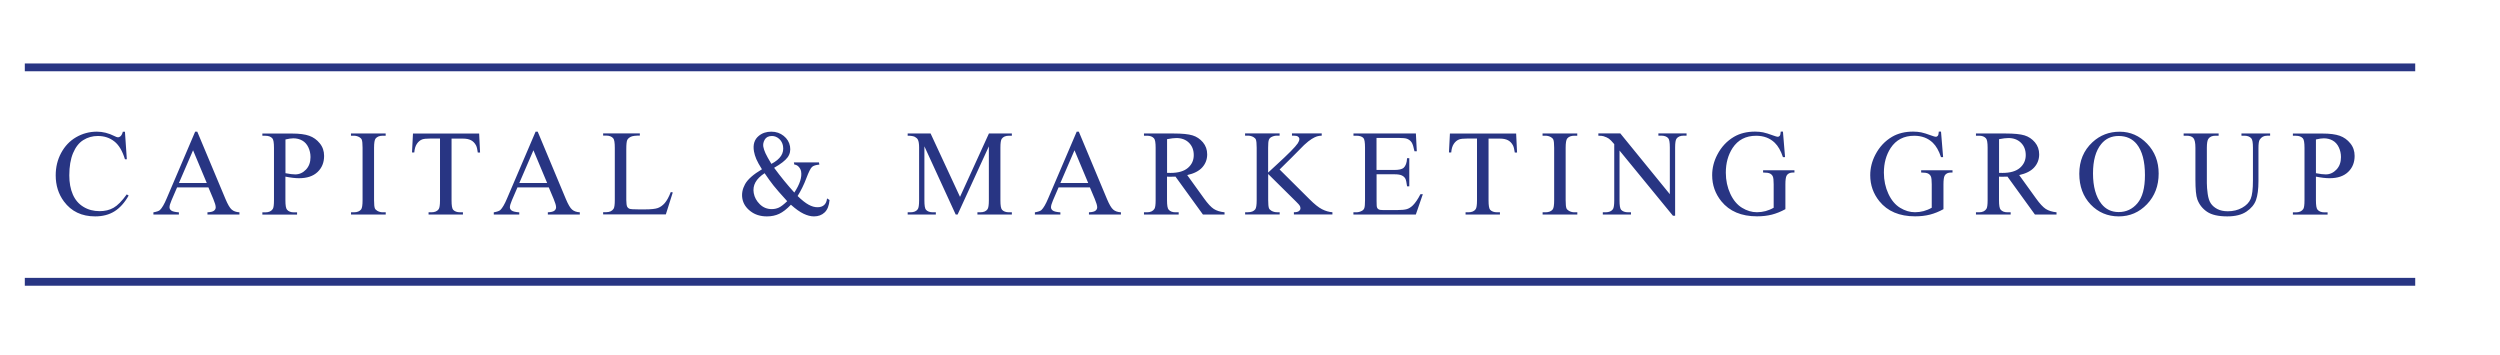 <?xml version="1.0" encoding="UTF-8" standalone="no"?>
<!-- Generator: Adobe Illustrator 27.2.0, SVG Export Plug-In . SVG Version: 6.00 Build 0)  -->

<svg
   version="1.0"
   id="Ebene_1"
   x="0px"
   y="0px"
   viewBox="0 0 439.37 62.36"
   enable-background="new 0 0 439.37 62.36"
   xml:space="preserve"
   sodipodi:docname="logo.svg"
   inkscape:version="1.2.2 (732a01da63, 2022-12-09)"
   xmlns:inkscape="http://www.inkscape.org/namespaces/inkscape"
   xmlns:sodipodi="http://sodipodi.sourceforge.net/DTD/sodipodi-0.dtd"
   xmlns:xlink="http://www.w3.org/1999/xlink"
   xmlns="http://www.w3.org/2000/svg"
   xmlns:svg="http://www.w3.org/2000/svg"><defs
   id="defs65" /><sodipodi:namedview
   id="namedview63"
   pagecolor="#ffffff"
   bordercolor="#000000"
   borderopacity="0.25"
   inkscape:showpageshadow="2"
   inkscape:pageopacity="0.0"
   inkscape:pagecheckerboard="0"
   inkscape:deskcolor="#d1d1d1"
   showgrid="false"
   inkscape:zoom="0.97044722"
   inkscape:cx="-145.29384"
   inkscape:cy="19.578602"
   inkscape:window-width="1600"
   inkscape:window-height="837"
   inkscape:window-x="-8"
   inkscape:window-y="-8"
   inkscape:window-maximized="1"
   inkscape:current-layer="Ebene_1" />
<g
   id="g10">
	<defs
   id="defs3">
		<rect
   id="SVGID_1_"
   x="4.36"
   y="11.15"
   width="420.11"
   height="39.07" />
	</defs>
	<clipPath
   id="SVGID_00000137091261378418763210000012064297065998718379_">
		<use
   xlink:href="#SVGID_1_"
   overflow="visible"
   id="use5" />
	</clipPath>
	
		<line
   clip-path="url(#SVGID_00000137091261378418763210000012064297065998718379_)"
   fill="none"
   stroke="#283583"
   stroke-width="1.43"
   x1="4.36"
   y1="11.81"
   x2="424.47"
   y2="11.81"
   id="line8" />
</g>
<g
   id="g20">
	<defs
   id="defs13">
		<rect
   id="SVGID_00000129163464051601922110000013623292195449590412_"
   x="4.36"
   y="11.15"
   width="420.11"
   height="39.07" />
	</defs>
	<clipPath
   id="SVGID_00000012438659555396197400000002052270253532529075_">
		<use
   xlink:href="#SVGID_00000129163464051601922110000013623292195449590412_"
   overflow="visible"
   id="use15" />
	</clipPath>
	
		<line
   clip-path="url(#SVGID_00000012438659555396197400000002052270253532529075_)"
   fill="none"
   stroke="#283583"
   stroke-width="1.43"
   x1="4.36"
   y1="49.55"
   x2="424.47"
   y2="49.55"
   id="line18" />
</g>
<g
   id="g48">
	<defs
   id="defs23">
		<rect
   id="SVGID_00000079466452399777305610000011064152562550009216_"
   x="4.36"
   y="11.15"
   width="420.11"
   height="39.07" />
	</defs>
	<clipPath
   id="SVGID_00000094592116306814309840000002687232856339572352_">
		<use
   xlink:href="#SVGID_00000079466452399777305610000011064152562550009216_"
   overflow="visible"
   id="use25" />
	</clipPath>
	<g
   clip-path="url(#SVGID_00000094592116306814309840000002687232856339572352_)"
   id="g46">
		<defs
   id="defs29">
			<rect
   id="SVGID_00000003801901242695764590000002462584207588410540_"
   x="4.36"
   y="11.15"
   width="420.11"
   height="39.07" />
		</defs>
		<clipPath
   id="SVGID_00000175292837678783722450000017682943888597573813_">
			<use
   xlink:href="#SVGID_00000003801901242695764590000002462584207588410540_"
   overflow="visible"
   id="use31" />
		</clipPath>
		<g
   clip-path="url(#SVGID_00000175292837678783722450000017682943888597573813_)"
   id="g44">
			<g
   id="g42">
				<defs
   id="defs35">
					<rect
   id="SVGID_00000102513319958488986840000014468131024604542384_"
   x="1.38"
   y="16.6"
   width="420.84"
   height="22.37" />
				</defs>
				<clipPath
   id="SVGID_00000074436573543549132370000017576272021063508891_">
					<use
   xlink:href="#SVGID_00000102513319958488986840000014468131024604542384_"
   overflow="visible"
   id="use37" />
				</clipPath>
				<path
   clip-path="url(#SVGID_00000074436573543549132370000017576272021063508891_)"
   fill="#283583"
   d="M407.02,24.51      c0.56-0.13,1.02-0.2,1.38-0.2c0.59,0,1.11,0.13,1.57,0.39c0.46,0.26,0.82,0.66,1.07,1.19c0.25,0.53,0.38,1.1,0.38,1.72      c0,0.9-0.26,1.63-0.79,2.19c-0.53,0.56-1.16,0.85-1.88,0.85c-0.2,0-0.45-0.02-0.74-0.05c-0.29-0.04-0.62-0.09-0.99-0.16V24.51z       M408.31,31.25c0.4,0.05,0.77,0.07,1.11,0.07c1.4,0,2.48-0.36,3.25-1.09c0.77-0.73,1.15-1.67,1.15-2.83      c0-0.85-0.25-1.59-0.76-2.21c-0.5-0.62-1.12-1.07-1.86-1.33c-0.74-0.26-1.74-0.39-3.01-0.39h-5.22v0.39h0.54      c0.54,0,0.94,0.15,1.22,0.46c0.19,0.22,0.28,0.77,0.28,1.67v9.2c0,0.81-0.07,1.33-0.21,1.54c-0.26,0.39-0.69,0.59-1.29,0.59      h-0.54v0.39h6.1v-0.39h-0.55c-0.54,0-0.94-0.15-1.21-0.46c-0.2-0.22-0.29-0.77-0.29-1.67v-4.15      C407.48,31.13,407.91,31.21,408.31,31.25 M394.44,23.85c0.54,0,0.94,0.15,1.22,0.46c0.2,0.22,0.29,0.78,0.29,1.67v5.76      c0,1.51-0.13,2.58-0.4,3.22c-0.27,0.63-0.77,1.15-1.51,1.56c-0.74,0.41-1.57,0.61-2.5,0.61c-0.73,0-1.34-0.13-1.84-0.39      c-0.5-0.26-0.88-0.59-1.15-0.99c-0.27-0.4-0.45-0.96-0.55-1.67c-0.1-0.71-0.15-1.35-0.15-1.9v-6.2c0-0.8,0.09-1.32,0.26-1.57      c0.25-0.37,0.67-0.56,1.26-0.56h0.55v-0.39h-6.15v0.39h0.54c0.54,0,0.93,0.14,1.17,0.41c0.24,0.27,0.36,0.85,0.36,1.72v5.56      c0,1.72,0.11,2.88,0.34,3.51c0.34,0.91,0.91,1.63,1.71,2.17c0.8,0.54,1.98,0.81,3.54,0.81c1.43,0,2.56-0.28,3.39-0.85      c0.83-0.56,1.39-1.24,1.67-2.03c0.28-0.79,0.43-1.89,0.43-3.32v-5.77c0-0.79,0.07-1.29,0.22-1.51c0.3-0.47,0.73-0.7,1.29-0.7      h0.54v-0.39h-5.04v0.39H394.44z M375.53,25.33c0.96,1.2,1.44,3.01,1.44,5.45c0,2.25-0.44,3.89-1.31,4.93      c-0.87,1.04-1.98,1.56-3.31,1.56c-1.25,0-2.26-0.48-3.02-1.43c-0.99-1.25-1.49-3.04-1.49-5.36c0-2.27,0.48-3.99,1.44-5.16      c0.77-0.95,1.79-1.42,3.07-1.42C373.7,23.9,374.76,24.38,375.53,25.33 M367.74,25c-1.54,1.43-2.31,3.27-2.31,5.53      c0,2.21,0.67,4.01,2,5.41c1.33,1.39,2.98,2.09,4.94,2.09c1.94,0,3.59-0.71,4.96-2.14c1.36-1.43,2.05-3.22,2.05-5.39      c0-2.1-0.68-3.85-2.03-5.25c-1.35-1.4-2.96-2.1-4.8-2.1C370.68,23.14,369.08,23.76,367.74,25 M351.32,24.46      c0.69-0.13,1.24-0.2,1.65-0.2c0.92,0,1.65,0.28,2.21,0.83s0.84,1.28,0.84,2.17c0,0.91-0.35,1.66-1.03,2.25      c-0.69,0.59-1.71,0.88-3.07,0.88c-0.06,0-0.14,0-0.24-0.01c-0.1,0-0.21,0-0.35,0V24.46z M361.43,37.31      c-0.78-0.08-1.41-0.28-1.89-0.59c-0.48-0.31-1.06-0.93-1.73-1.87l-2.94-4.08c1.2-0.27,2.08-0.72,2.65-1.36      c0.57-0.64,0.86-1.4,0.86-2.28c0-0.82-0.25-1.52-0.75-2.12c-0.5-0.59-1.11-1-1.83-1.22c-0.72-0.22-1.83-0.33-3.34-0.33h-5.19      v0.39h0.54c0.54,0,0.94,0.15,1.22,0.46c0.2,0.22,0.29,0.77,0.29,1.67v9.2c0,0.81-0.07,1.33-0.22,1.54      c-0.26,0.39-0.69,0.59-1.29,0.59h-0.54v0.39h6.1v-0.39h-0.56c-0.53,0-0.93-0.15-1.2-0.46c-0.2-0.22-0.29-0.77-0.29-1.67v-4.14      c0.11,0.01,0.22,0.01,0.33,0.02c0.11,0,0.2,0,0.29,0c0.22,0,0.51-0.01,0.87-0.02l4.82,6.66h3.8V37.31z M340.74,23.14      c-0.02,0.36-0.08,0.6-0.17,0.72c-0.09,0.12-0.21,0.18-0.34,0.18c-0.13,0-0.4-0.07-0.79-0.22c-0.78-0.29-1.38-0.47-1.8-0.56      c-0.42-0.08-0.89-0.13-1.41-0.13c-1.42,0-2.65,0.3-3.7,0.91c-1.25,0.74-2.23,1.78-2.94,3.15c-0.6,1.15-0.9,2.35-0.9,3.6      c0,1.73,0.54,3.25,1.61,4.58c1.43,1.76,3.52,2.65,6.27,2.65c0.96,0,1.83-0.1,2.61-0.3c0.78-0.2,1.58-0.52,2.38-0.96v-4.36      c0-0.76,0.07-1.27,0.21-1.53c0.2-0.36,0.58-0.55,1.12-0.55h0.26v-0.4h-5.51v0.4c0.57,0,0.97,0.06,1.2,0.17      c0.23,0.12,0.4,0.28,0.5,0.5c0.11,0.22,0.16,0.69,0.16,1.4v4.12c-0.45,0.26-0.93,0.45-1.42,0.59c-0.49,0.13-1,0.2-1.52,0.2      c-0.9,0-1.77-0.26-2.62-0.78c-0.85-0.52-1.54-1.34-2.06-2.46c-0.52-1.12-0.79-2.36-0.79-3.72c0-1.67,0.4-3.11,1.19-4.33      c0.95-1.43,2.32-2.15,4.14-2.15c1.33,0,2.42,0.41,3.27,1.23c0.59,0.57,1.07,1.41,1.44,2.53h0.37l-0.37-4.49H340.74z       M312.96,23.14c-0.02,0.36-0.08,0.6-0.17,0.72c-0.09,0.12-0.21,0.18-0.34,0.18c-0.13,0-0.4-0.07-0.79-0.22      c-0.78-0.29-1.38-0.47-1.8-0.56c-0.42-0.08-0.89-0.13-1.41-0.13c-1.42,0-2.65,0.3-3.7,0.91c-1.25,0.74-2.23,1.78-2.94,3.15      c-0.6,1.15-0.9,2.35-0.9,3.6c0,1.73,0.54,3.25,1.61,4.58c1.43,1.76,3.52,2.65,6.27,2.65c0.96,0,1.83-0.1,2.61-0.3      c0.78-0.2,1.58-0.52,2.38-0.96v-4.36c0-0.76,0.07-1.27,0.21-1.53c0.2-0.36,0.58-0.55,1.12-0.55h0.26v-0.4h-5.51v0.4      c0.57,0,0.97,0.06,1.2,0.17c0.23,0.12,0.4,0.28,0.5,0.5c0.11,0.22,0.16,0.69,0.16,1.4v4.12c-0.45,0.26-0.93,0.45-1.42,0.59      c-0.49,0.13-1,0.2-1.52,0.2c-0.9,0-1.77-0.26-2.62-0.78c-0.85-0.52-1.54-1.34-2.06-2.46c-0.52-1.12-0.79-2.36-0.79-3.72      c0-1.67,0.4-3.11,1.19-4.33c0.95-1.43,2.32-2.15,4.14-2.15c1.33,0,2.42,0.41,3.27,1.23c0.59,0.57,1.07,1.41,1.44,2.53h0.37      l-0.37-4.49H312.96z M280.9,23.85c0.41,0,0.72,0.03,0.92,0.09c0.41,0.13,0.73,0.28,0.94,0.43c0.21,0.15,0.53,0.47,0.94,0.96v9.9      c0,0.8-0.08,1.31-0.23,1.53c-0.25,0.36-0.68,0.55-1.29,0.55h-0.49v0.39h4.95v-0.39h-0.5c-0.55,0-0.96-0.15-1.23-0.44      c-0.19-0.22-0.28-0.76-0.28-1.64v-8.77l9.39,11.46h0.38v-12c0-0.8,0.08-1.31,0.23-1.53c0.25-0.36,0.68-0.55,1.28-0.55h0.5v-0.39      h-4.95v0.39h0.49c0.56,0,0.97,0.15,1.23,0.44c0.2,0.22,0.29,0.76,0.29,1.64v8.21l-8.7-10.68h-3.86V23.85z M276.7,37.31      c-0.34,0-0.65-0.08-0.96-0.25c-0.22-0.13-0.37-0.28-0.44-0.45c-0.09-0.23-0.14-0.71-0.14-1.43v-9.2c0-0.85,0.09-1.39,0.26-1.62      c0.27-0.34,0.69-0.51,1.27-0.51h0.51v-0.39h-6.1v0.39h0.5c0.34,0,0.66,0.08,0.97,0.25c0.22,0.13,0.36,0.28,0.43,0.45      c0.09,0.23,0.14,0.71,0.14,1.43v9.2c0,0.85-0.08,1.39-0.25,1.62c-0.27,0.34-0.69,0.51-1.28,0.51h-0.5v0.39h6.1v-0.39H276.7z       M254.82,23.46l-0.17,3.34h0.4c0.05-0.64,0.2-1.15,0.46-1.53c0.26-0.38,0.57-0.63,0.94-0.77c0.28-0.1,0.75-0.15,1.42-0.15h1.71      v10.88c0,0.8-0.08,1.31-0.23,1.53c-0.25,0.36-0.68,0.55-1.28,0.55h-0.5v0.39h6.04v-0.39h-0.49c-0.55,0-0.96-0.15-1.23-0.44      c-0.19-0.22-0.28-0.76-0.28-1.64V24.36h2c0.59,0,1.06,0.1,1.42,0.29c0.36,0.19,0.65,0.49,0.87,0.9      c0.13,0.25,0.24,0.67,0.32,1.26h0.4l-0.16-3.34H254.82z M245.83,24.24c0.71,0,1.2,0.05,1.48,0.16c0.35,0.15,0.61,0.36,0.79,0.64      c0.18,0.28,0.34,0.79,0.49,1.54H249l-0.16-3.12h-10.97v0.39h0.5c0.59,0,1.01,0.14,1.26,0.42c0.18,0.21,0.27,0.77,0.27,1.67v9.25      c0,0.69-0.04,1.15-0.12,1.38c-0.08,0.22-0.23,0.39-0.46,0.5c-0.3,0.16-0.62,0.24-0.96,0.24h-0.5v0.39h10.97l1.23-3.57h-0.42      c-0.45,0.88-0.9,1.53-1.33,1.96c-0.34,0.33-0.69,0.55-1.05,0.66c-0.36,0.11-0.95,0.17-1.75,0.17h-2.41      c-0.39,0-0.66-0.04-0.8-0.12c-0.14-0.08-0.24-0.19-0.29-0.33c-0.06-0.14-0.08-0.52-0.08-1.15v-4.69h3.13      c0.6,0,1.04,0.07,1.32,0.21c0.29,0.14,0.49,0.33,0.62,0.58c0.1,0.2,0.2,0.64,0.29,1.33h0.39V27.8h-0.39      c-0.04,0.81-0.25,1.38-0.61,1.7c-0.27,0.24-0.82,0.37-1.63,0.37h-3.13v-5.63H245.83z M227.06,27.64      c1.27-1.29,1.98-2.01,2.13-2.15c0.53-0.49,0.98-0.85,1.34-1.07c0.36-0.22,0.67-0.37,0.92-0.45c0.25-0.08,0.53-0.12,0.84-0.13      v-0.39h-5.23v0.39h0.33c0.35,0,0.6,0.06,0.75,0.18c0.15,0.12,0.22,0.26,0.22,0.43c0,0.21-0.1,0.45-0.28,0.74      c-0.43,0.64-1.69,1.91-3.77,3.81c-0.82,0.76-1.3,1.2-1.44,1.33v-4.36c0-0.7,0.04-1.16,0.13-1.39c0.08-0.22,0.23-0.39,0.45-0.5      c0.31-0.16,0.63-0.24,0.96-0.24h0.48v-0.39h-6.07v0.39h0.5c0.34,0,0.66,0.08,0.97,0.25c0.22,0.13,0.36,0.27,0.43,0.44      c0.09,0.24,0.14,0.72,0.14,1.44v9.2c0,0.85-0.08,1.39-0.25,1.62c-0.27,0.34-0.69,0.51-1.28,0.51h-0.5v0.39h6.07v-0.39h-0.48      c-0.34,0-0.65-0.08-0.96-0.25c-0.22-0.13-0.37-0.28-0.44-0.45c-0.09-0.23-0.14-0.71-0.14-1.43v-4.59l4.91,4.86      c0.37,0.36,0.59,0.61,0.66,0.75c0.07,0.13,0.1,0.28,0.1,0.45c0,0.17-0.09,0.32-0.27,0.46c-0.18,0.14-0.47,0.2-0.88,0.2v0.39      h6.77v-0.39c-0.61-0.04-1.22-0.22-1.83-0.53c-0.61-0.31-1.34-0.9-2.2-1.76l-5.25-5.22L227.06,27.64z M205.1,24.46      c0.69-0.13,1.24-0.2,1.65-0.2c0.92,0,1.65,0.28,2.21,0.83c0.56,0.56,0.84,1.28,0.84,2.17c0,0.91-0.34,1.66-1.03,2.25      c-0.69,0.59-1.71,0.88-3.07,0.88c-0.06,0-0.14,0-0.24-0.01c-0.1,0-0.21,0-0.35,0V24.46z M215.21,37.31      c-0.78-0.08-1.41-0.28-1.89-0.59c-0.48-0.31-1.06-0.93-1.73-1.87l-2.94-4.08c1.2-0.27,2.08-0.72,2.65-1.36      c0.57-0.64,0.86-1.4,0.86-2.28c0-0.82-0.25-1.52-0.75-2.12c-0.5-0.59-1.11-1-1.83-1.22c-0.72-0.22-1.83-0.33-3.34-0.33h-5.19      v0.39h0.54c0.54,0,0.94,0.15,1.22,0.46c0.2,0.22,0.29,0.77,0.29,1.67v9.2c0,0.81-0.07,1.33-0.22,1.54      c-0.26,0.39-0.69,0.59-1.29,0.59h-0.54v0.39h6.1v-0.39h-0.56c-0.53,0-0.93-0.15-1.2-0.46c-0.2-0.22-0.29-0.77-0.29-1.67v-4.14      c0.11,0.01,0.22,0.01,0.33,0.02c0.11,0,0.2,0,0.29,0c0.22,0,0.51-0.01,0.87-0.02l4.82,6.66h3.8V37.31z M186.36,32.16l2.48-5.75      l2.41,5.75H186.36z M192.41,34.98c0.28,0.67,0.42,1.15,0.42,1.46c0,0.23-0.1,0.43-0.3,0.59c-0.2,0.16-0.58,0.26-1.15,0.28v0.39      H197v-0.39c-0.58-0.03-1.03-0.19-1.36-0.48c-0.33-0.28-0.69-0.9-1.09-1.85l-4.95-11.84h-0.37l-5.01,11.72      c-0.43,1.03-0.83,1.71-1.19,2.05c-0.17,0.17-0.56,0.3-1.15,0.41v0.39h4.48v-0.39c-0.69-0.05-1.13-0.16-1.34-0.32      c-0.21-0.16-0.31-0.35-0.31-0.57c0-0.27,0.12-0.69,0.36-1.24l0.97-2.25h5.51L192.41,34.98z M168.3,37.7l5.49-11.98v9.51      c0,0.8-0.08,1.31-0.23,1.53c-0.24,0.36-0.67,0.55-1.28,0.55h-0.5v0.39h6.05v-0.39h-0.49c-0.56,0-0.97-0.15-1.23-0.44      c-0.2-0.22-0.29-0.76-0.29-1.64v-9.3c0-0.8,0.08-1.31,0.23-1.53c0.25-0.36,0.68-0.55,1.29-0.55h0.49v-0.39h-4.03l-5.08,11.14      l-5.17-11.14h-4.03v0.39c0.58,0,1,0.07,1.26,0.2c0.26,0.14,0.44,0.31,0.54,0.51c0.14,0.28,0.21,0.74,0.21,1.37v9.3      c0,0.8-0.08,1.31-0.23,1.53c-0.25,0.36-0.68,0.55-1.28,0.55h-0.5v0.39h4.95v-0.39h-0.5c-0.56,0-0.97-0.15-1.23-0.44      c-0.19-0.22-0.28-0.76-0.28-1.64v-9.51l5.5,11.98H168.3z M136.87,36.49c-0.38,0.17-0.79,0.26-1.23,0.26      c-0.82,0-1.52-0.28-2.1-0.85c-0.58-0.57-0.94-1.22-1.07-1.97c-0.12-0.68-0.02-1.31,0.3-1.89c0.32-0.58,0.86-1.11,1.61-1.6      c0.58,0.86,1.1,1.58,1.56,2.16c0.46,0.58,1.26,1.5,2.41,2.76C137.74,35.94,137.25,36.32,136.87,36.49 M134.53,26.93      c-0.19-0.42-0.32-0.81-0.38-1.15c-0.07-0.41,0.01-0.82,0.25-1.24c0.24-0.42,0.66-0.64,1.27-0.64c0.46,0,0.88,0.17,1.25,0.49      c0.37,0.33,0.6,0.75,0.69,1.25c0.11,0.64,0,1.23-0.34,1.75c-0.34,0.52-0.9,0.99-1.7,1.41      C135.07,27.98,134.73,27.36,134.53,26.93 M139.6,28.92c0.29,0.03,0.53,0.15,0.72,0.34c0.25,0.25,0.41,0.54,0.47,0.86      c0.18,1.01-0.22,2.25-1.19,3.72c-1.2-1.32-2.38-2.76-3.55-4.35c1.17-0.67,1.96-1.28,2.37-1.84c0.41-0.56,0.55-1.21,0.42-1.95      c-0.13-0.72-0.5-1.33-1.11-1.82c-0.61-0.49-1.33-0.74-2.17-0.74c-0.87,0-1.61,0.24-2.21,0.74c-0.77,0.63-1.05,1.54-0.84,2.74      c0.08,0.43,0.21,0.87,0.41,1.34c0.2,0.47,0.53,1.06,0.99,1.79c-1.52,0.9-2.51,1.78-2.97,2.62c-0.46,0.84-0.62,1.69-0.47,2.54      c0.15,0.85,0.62,1.59,1.41,2.2c0.79,0.62,1.76,0.92,2.91,0.92c0.79,0,1.51-0.15,2.15-0.45c0.64-0.3,1.33-0.83,2.06-1.6      c0.83,0.74,1.57,1.27,2.22,1.58c0.65,0.31,1.26,0.47,1.83,0.47c0.76,0,1.39-0.23,1.88-0.7s0.78-1.2,0.86-2.18l-0.44-0.28      c-0.05,0.51-0.22,0.9-0.51,1.16c-0.29,0.26-0.68,0.39-1.16,0.39c-0.5,0-1.02-0.14-1.56-0.44c-0.54-0.29-1.19-0.8-1.94-1.53      c0.6-0.97,1.11-2,1.53-3.12c0.42-1.11,0.75-1.78,1.01-2c0.25-0.22,0.68-0.35,1.28-0.4l-0.07-0.39h-4.41L139.6,28.92z       M116.82,35.7c-0.36,0.41-0.77,0.7-1.21,0.86c-0.44,0.16-1.21,0.24-2.3,0.24h-1.04c-0.92,0-1.46-0.04-1.64-0.11      c-0.18-0.07-0.3-0.18-0.39-0.33c-0.11-0.22-0.17-0.62-0.17-1.2v-8.95c0-0.85,0.06-1.38,0.17-1.61c0.11-0.22,0.32-0.41,0.62-0.56      c0.3-0.15,0.83-0.22,1.59-0.21v-0.39h-6.45v0.39h0.54c0.54,0,0.94,0.15,1.22,0.46c0.2,0.22,0.29,0.78,0.29,1.67v9.19      c0,0.81-0.07,1.33-0.22,1.55c-0.26,0.39-0.69,0.59-1.29,0.59h-0.54v0.39h11.02l1.22-3.86l-0.35-0.07      C117.54,34.65,117.18,35.29,116.82,35.7 M91.27,32.16l2.48-5.75l2.41,5.75H91.27z M97.31,34.98c0.28,0.67,0.42,1.15,0.42,1.46      c0,0.23-0.1,0.43-0.3,0.59c-0.2,0.16-0.58,0.26-1.15,0.28v0.39h5.62v-0.39c-0.58-0.03-1.03-0.19-1.36-0.48      c-0.33-0.28-0.69-0.9-1.09-1.85L94.5,23.14h-0.37l-5.01,11.72c-0.43,1.03-0.83,1.71-1.19,2.05c-0.18,0.17-0.56,0.3-1.15,0.41      v0.39h4.48v-0.39c-0.69-0.05-1.13-0.16-1.34-0.32c-0.21-0.16-0.31-0.35-0.31-0.57c0-0.27,0.12-0.69,0.36-1.24l0.97-2.25h5.51      L97.31,34.98z M72.58,23.46l-0.17,3.34h0.4c0.05-0.64,0.2-1.15,0.46-1.53c0.26-0.38,0.57-0.63,0.93-0.77      c0.28-0.1,0.75-0.15,1.42-0.15h1.71v10.88c0,0.8-0.08,1.31-0.23,1.53c-0.25,0.36-0.68,0.55-1.28,0.55h-0.5v0.39h6.04v-0.39      h-0.49c-0.55,0-0.96-0.15-1.23-0.44c-0.19-0.22-0.28-0.76-0.28-1.64V24.36h2.01c0.59,0,1.06,0.1,1.42,0.29      c0.36,0.19,0.65,0.49,0.87,0.9c0.13,0.25,0.24,0.67,0.31,1.26h0.4l-0.16-3.34H72.58z M67.28,37.31c-0.34,0-0.65-0.08-0.96-0.25      c-0.22-0.13-0.37-0.28-0.44-0.45c-0.09-0.23-0.14-0.71-0.14-1.43v-9.2c0-0.85,0.09-1.39,0.26-1.62      c0.27-0.34,0.69-0.51,1.27-0.51h0.51v-0.39h-6.1v0.39h0.5c0.34,0,0.66,0.08,0.97,0.25c0.22,0.13,0.36,0.28,0.43,0.45      c0.09,0.23,0.14,0.71,0.14,1.43v9.2c0,0.85-0.08,1.39-0.25,1.62c-0.27,0.34-0.69,0.51-1.28,0.51h-0.5v0.39h6.1v-0.39H67.28z       M50.17,24.51c0.56-0.13,1.02-0.2,1.38-0.2c0.59,0,1.11,0.13,1.57,0.39c0.46,0.26,0.82,0.66,1.07,1.19      c0.25,0.53,0.38,1.1,0.38,1.72c0,0.9-0.26,1.63-0.79,2.19c-0.53,0.56-1.16,0.85-1.89,0.85c-0.2,0-0.45-0.02-0.73-0.05      c-0.29-0.04-0.62-0.09-0.99-0.16V24.51z M51.45,31.25c0.4,0.05,0.77,0.07,1.11,0.07c1.4,0,2.48-0.36,3.25-1.09      c0.77-0.73,1.15-1.67,1.15-2.83c0-0.85-0.25-1.59-0.76-2.21c-0.5-0.62-1.12-1.07-1.86-1.33c-0.73-0.26-1.74-0.39-3.01-0.39      h-5.22v0.39h0.54c0.54,0,0.95,0.15,1.22,0.46c0.19,0.22,0.28,0.77,0.28,1.67v9.2c0,0.81-0.07,1.33-0.21,1.54      c-0.26,0.39-0.69,0.59-1.29,0.59h-0.54v0.39h6.1v-0.39h-0.55c-0.54,0-0.94-0.15-1.21-0.46c-0.2-0.22-0.29-0.77-0.29-1.67v-4.15      C50.63,31.13,51.05,31.21,51.45,31.25 M31.45,32.16l2.48-5.75l2.41,5.75H31.45z M37.49,34.98c0.28,0.67,0.42,1.15,0.42,1.46      c0,0.23-0.1,0.43-0.3,0.59c-0.2,0.16-0.58,0.26-1.15,0.28v0.39h5.62v-0.39c-0.58-0.03-1.03-0.19-1.36-0.48      c-0.33-0.28-0.69-0.9-1.09-1.85l-4.96-11.84h-0.37L29.3,34.86c-0.43,1.03-0.83,1.71-1.19,2.05c-0.17,0.17-0.56,0.3-1.15,0.41      v0.39h4.48v-0.39c-0.69-0.05-1.13-0.16-1.34-0.32s-0.31-0.35-0.31-0.57c0-0.27,0.12-0.69,0.36-1.24l0.97-2.25h5.51L37.49,34.98z       M21.59,23.14c-0.08,0.34-0.21,0.6-0.39,0.79c-0.14,0.13-0.3,0.2-0.49,0.2c-0.13,0-0.34-0.08-0.63-0.23      c-1-0.5-2.02-0.76-3.05-0.76c-1.32,0-2.54,0.33-3.66,0.98c-1.12,0.65-1.99,1.58-2.63,2.77c-0.64,1.19-0.95,2.5-0.95,3.92      c0,1.76,0.48,3.3,1.45,4.6c1.3,1.75,3.12,2.62,5.48,2.62c1.31,0,2.44-0.29,3.39-0.88c0.95-0.59,1.79-1.52,2.5-2.78l-0.33-0.21      c-0.85,1.18-1.62,1.96-2.33,2.36c-0.71,0.4-1.52,0.59-2.45,0.59c-1.06,0-2.01-0.25-2.84-0.76c-0.83-0.5-1.45-1.23-1.86-2.17      c-0.41-0.94-0.62-2.06-0.62-3.35c0-1.56,0.22-2.87,0.66-3.92c0.44-1.05,1.04-1.82,1.8-2.29c0.76-0.48,1.62-0.72,2.56-0.72      c1.13,0,2.09,0.32,2.9,0.96s1.42,1.68,1.86,3.13h0.33l-0.33-4.84H21.59z"
   id="path40" />
			</g>
		</g>
	</g>
</g>
<g
   id="g50">
</g>
<g
   id="g52">
</g>
<g
   id="g54">
</g>
<g
   id="g56">
</g>
<g
   id="g58">
</g>
<g
   id="g60">
</g>
</svg>
